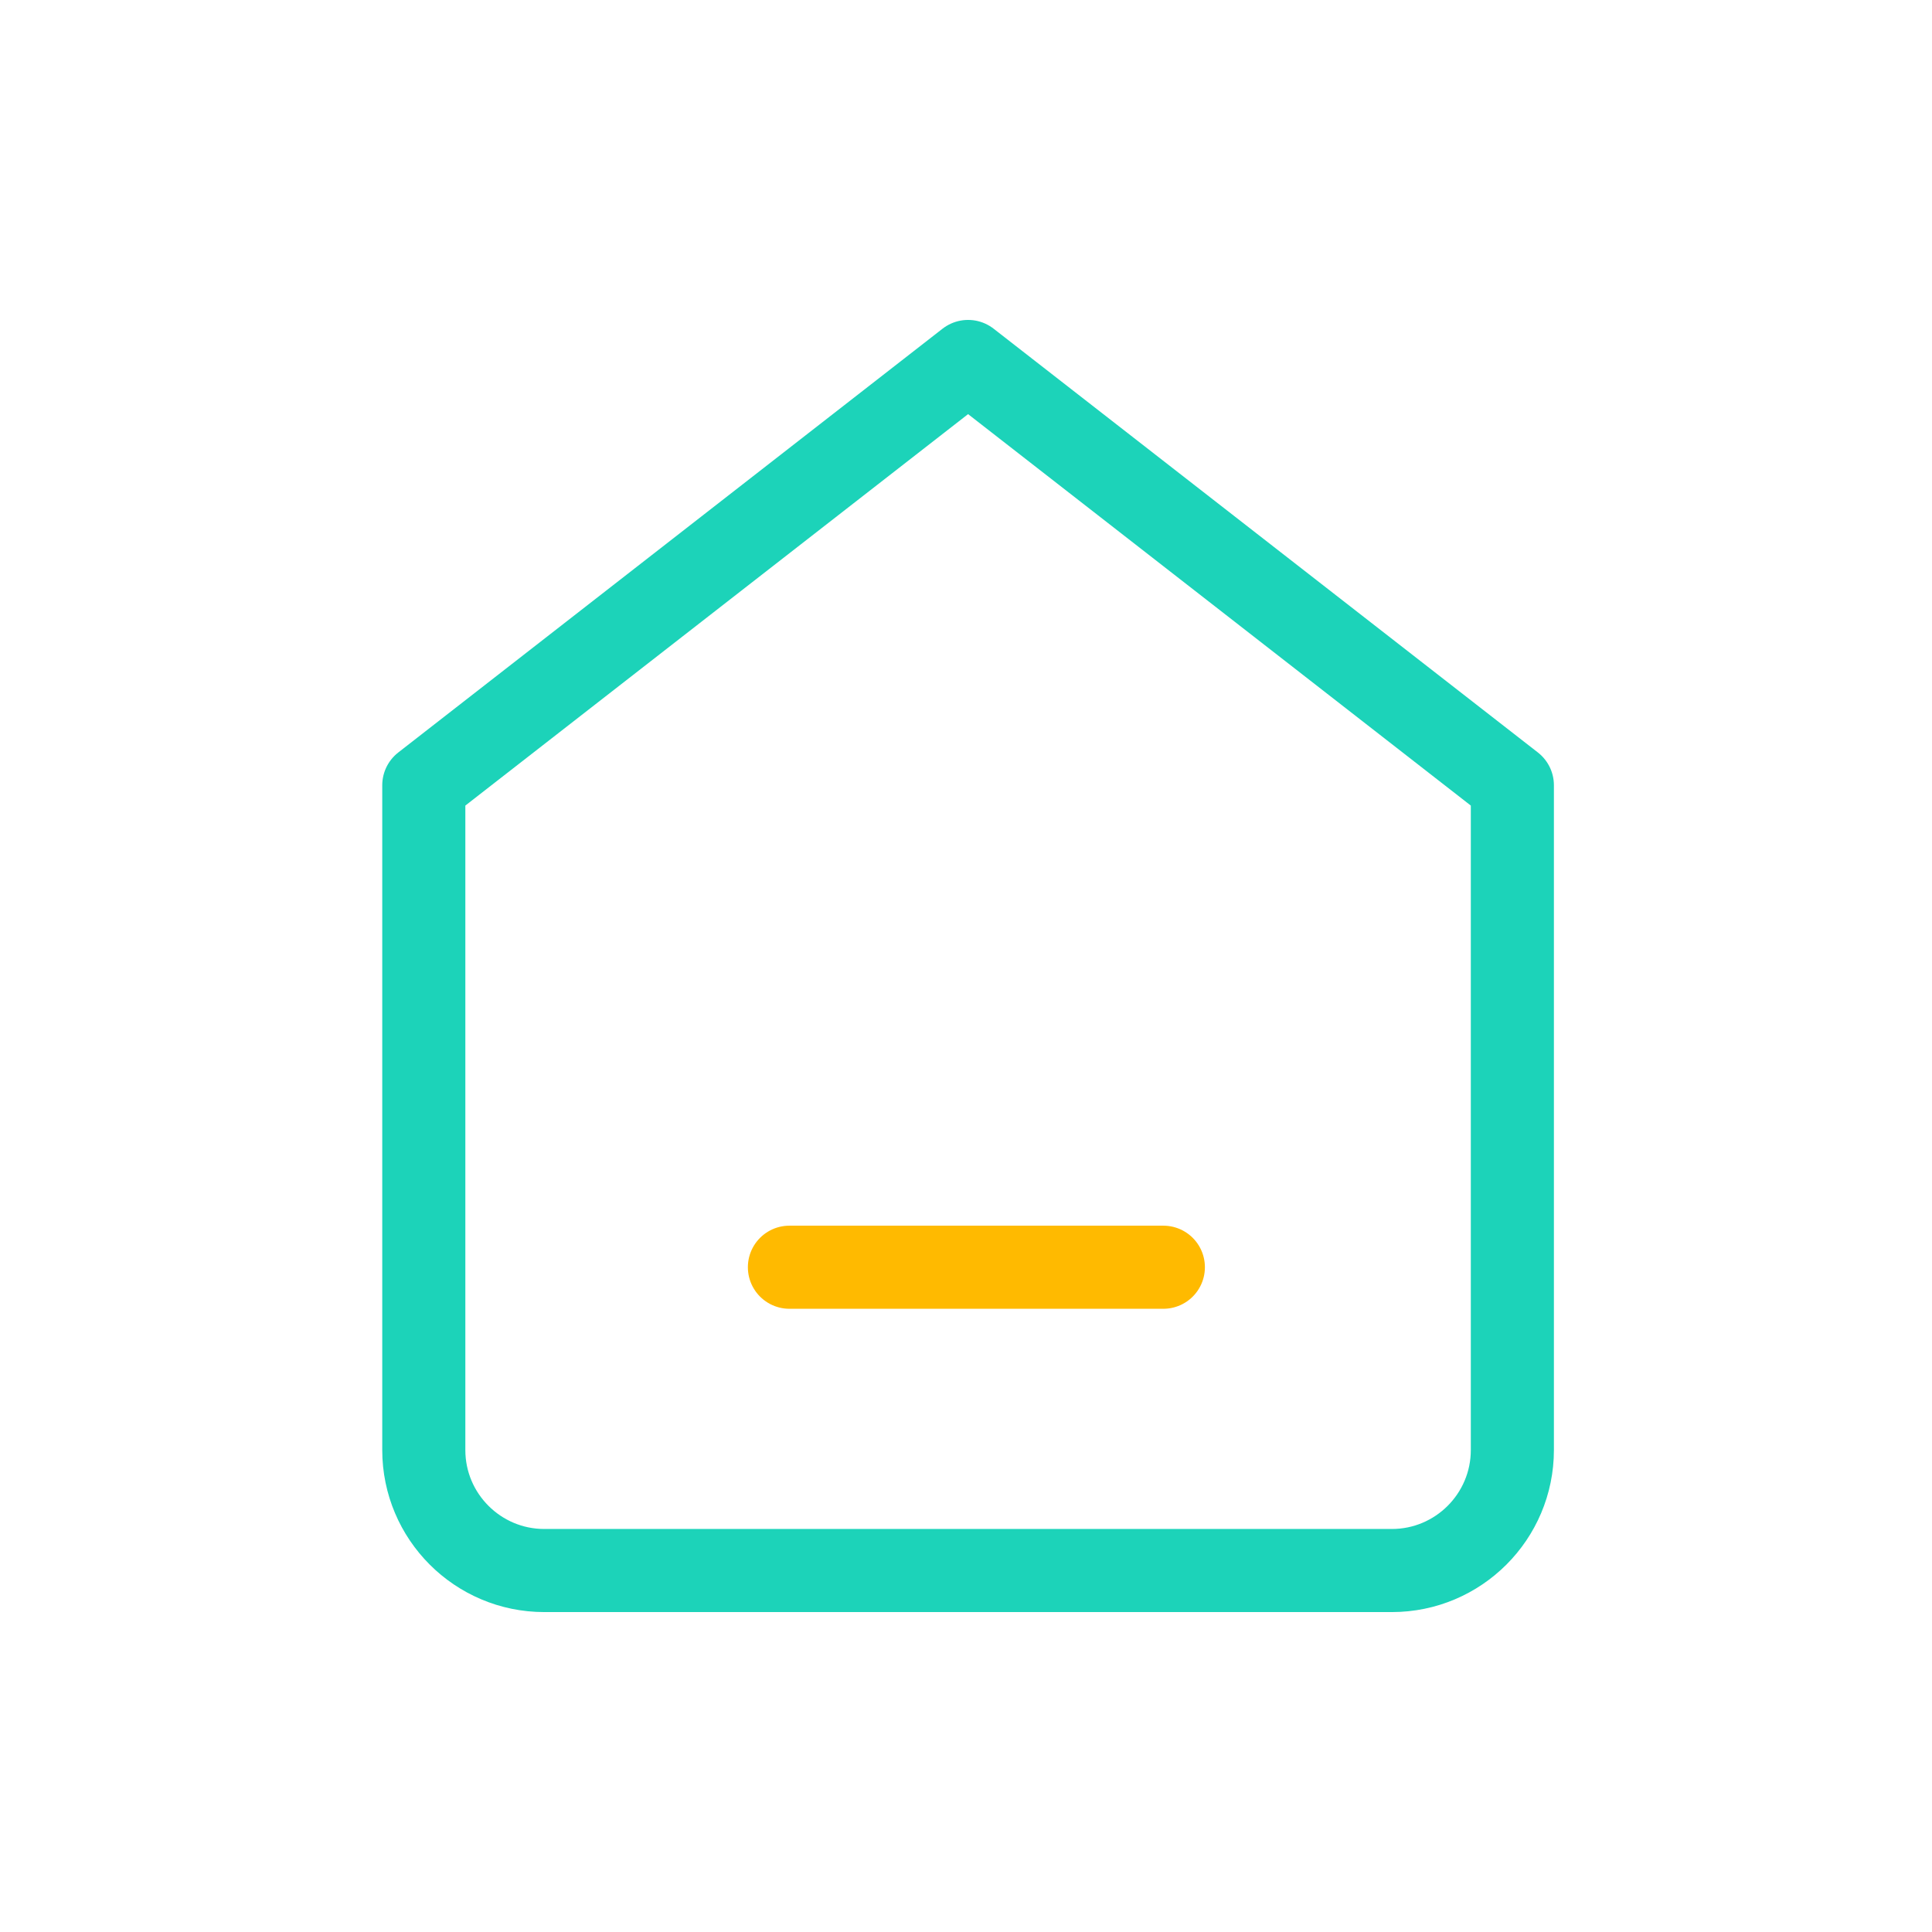 <?xml version="1.0" encoding="UTF-8"?>
<svg xmlns="http://www.w3.org/2000/svg" version="1.1" viewBox="0 0 46.5 46.5">
  <defs>
    <style>
      .cls-1 {
        fill: #fff;
      }

      .cls-2 {
        stroke: #ffba00;
      }

      .cls-2, .cls-3 {
        fill: none;
        stroke-linecap: round;
        stroke-width: 2px;
      }

      .cls-3 {
        stroke: #1cd3b9;
        stroke-linejoin: round;
      }
    </style>
  </defs>
  <!-- Generator: Adobe Illustrator 28.6.0, SVG Export Plug-In . SVG Version: 1.2.0 Build 709)  -->
  <g>
    <g id="Layer_1">
      <g id="_그룹_4944">
        <rect id="_사각형_565" class="cls-1" width="46.5" height="46.5"/>
        <g id="Icon_feather-home">
          <path id="_패스_408" class="cls-3" d="M10.2,18.9l13.1-10.2,13.1,10.2v16c0,1.6-1.3,2.9-2.9,2.9H13.1c-1.6,0-2.9-1.3-2.9-2.9s0,0,0,0c0,0,0-16,0-16Z"/>
          <line id="_선_40" class="cls-2" x1="19" y1="30.5" x2="28" y2="30.5"/>
        </g>
      </g>
    </g>
  </g>
</svg>